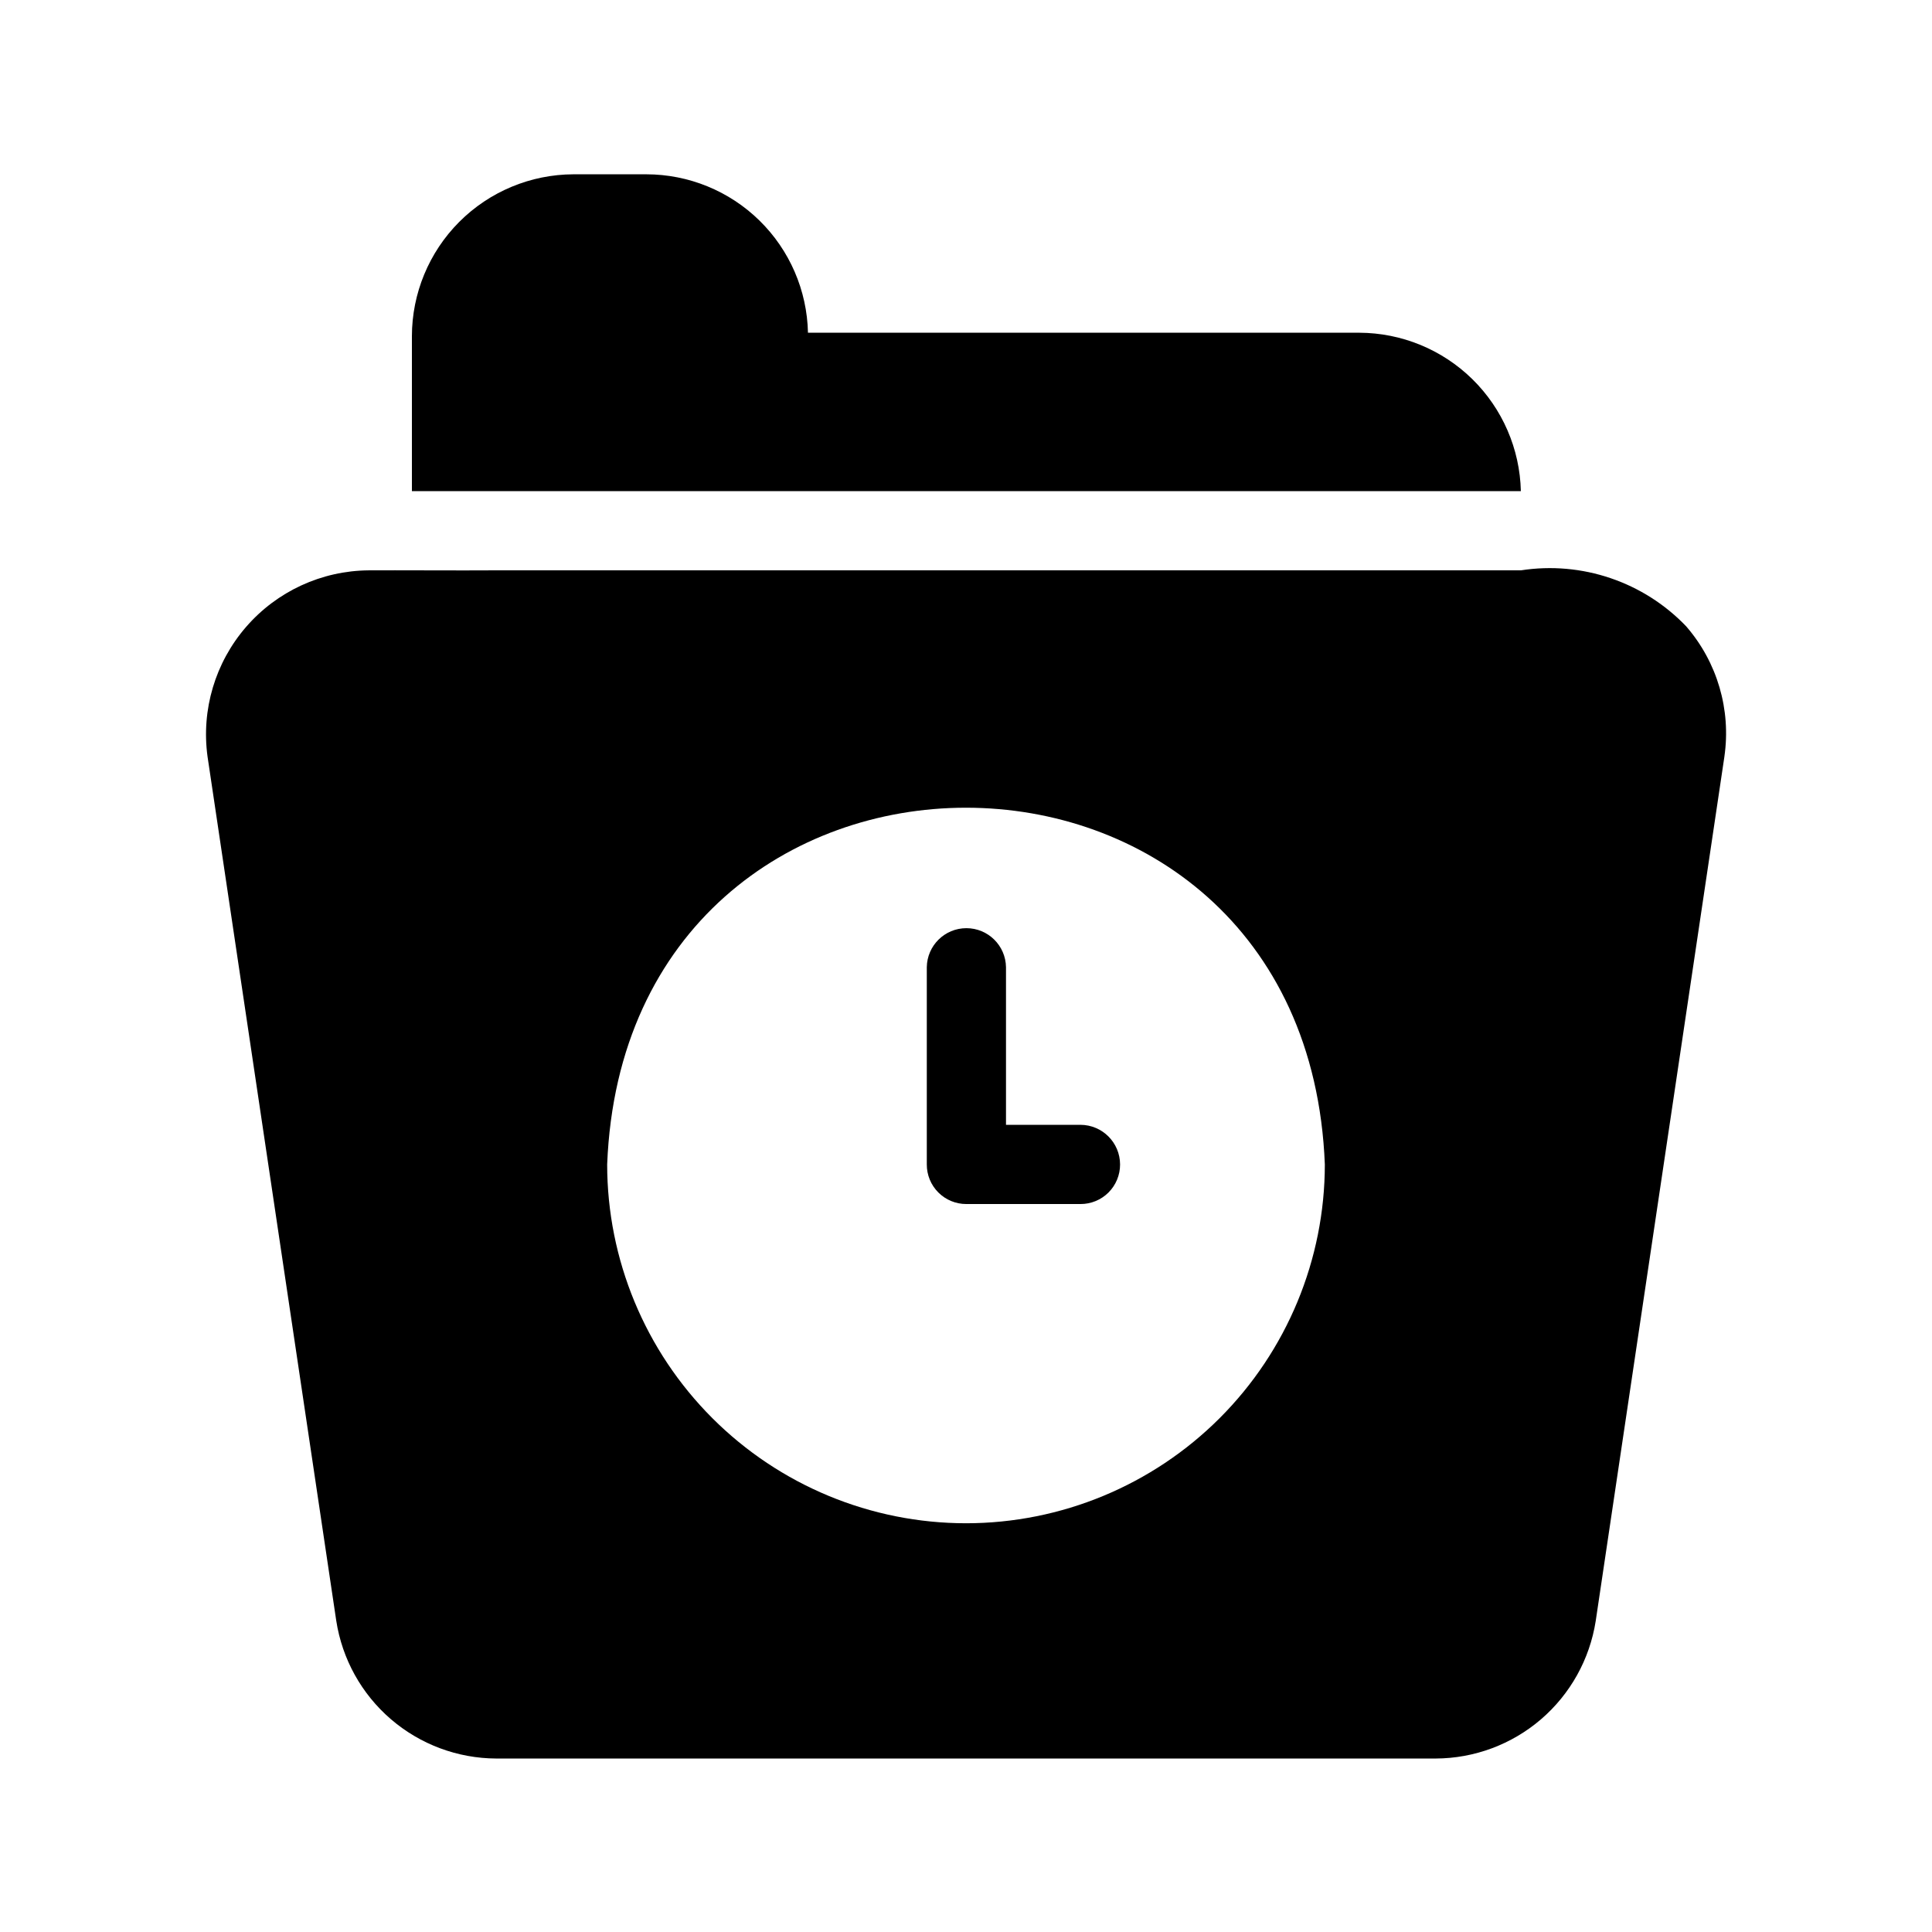 <?xml version="1.0" encoding="UTF-8"?>
<!-- Uploaded to: SVG Repo, www.svgrepo.com, Generator: SVG Repo Mixer Tools -->
<svg fill="#000000" width="800px" height="800px" version="1.1" viewBox="144 144 512 512" xmlns="http://www.w3.org/2000/svg">
 <path d="m590.92 310.05c-11.305-11.844-27.691-17.41-43.875-14.902h-272.9c-6.894 0.062-25.609-0.047-32.434 0h0.004c-12.492 0.098-24.336 5.562-32.512 15.008-8.176 9.441-11.895 21.945-10.207 34.324l34.113 229.02c1.559 10.141 6.688 19.395 14.461 26.09 7.773 6.695 17.684 10.398 27.941 10.438h248.96c10.246-0.035 20.141-3.723 27.914-10.398 7.769-6.676 12.906-15.902 14.492-26.023l34.113-229.13h-0.004c1.789-12.391-1.887-24.953-10.074-34.426zm-190.92 237.63c-25.219-0.012-49.398-10.035-67.227-27.863-17.832-17.832-27.855-42.012-27.867-67.23 5.004-126.06 185.2-126.03 190.19 0v0.004c-0.016 25.215-10.039 49.395-27.867 67.227-17.832 17.828-42.012 27.852-67.227 27.863zm-125.85-273.52h-20.992v-41.039c0.008-11.367 4.519-22.266 12.543-30.312 8.027-8.043 18.914-12.582 30.281-12.617h19.312c11.207 0.012 21.969 4.41 29.973 12.258 8.004 7.848 12.617 18.52 12.852 29.727h146.1c11.203 0.035 21.949 4.445 29.949 12.285 7.996 7.844 12.617 18.5 12.875 29.699h-272.9zm166.68 178.43v-0.004c0.008 2.789-1.094 5.465-3.062 7.434-1.973 1.973-4.648 3.074-7.434 3.062h-30.227c-2.789 0.012-5.465-1.09-7.434-3.062-1.973-1.969-3.074-4.644-3.062-7.434v-52.27c0.082-5.734 4.758-10.34 10.496-10.34 5.734 0 10.41 4.606 10.492 10.34v41.773h19.734c5.789 0.02 10.48 4.707 10.496 10.496z"/>
</svg>